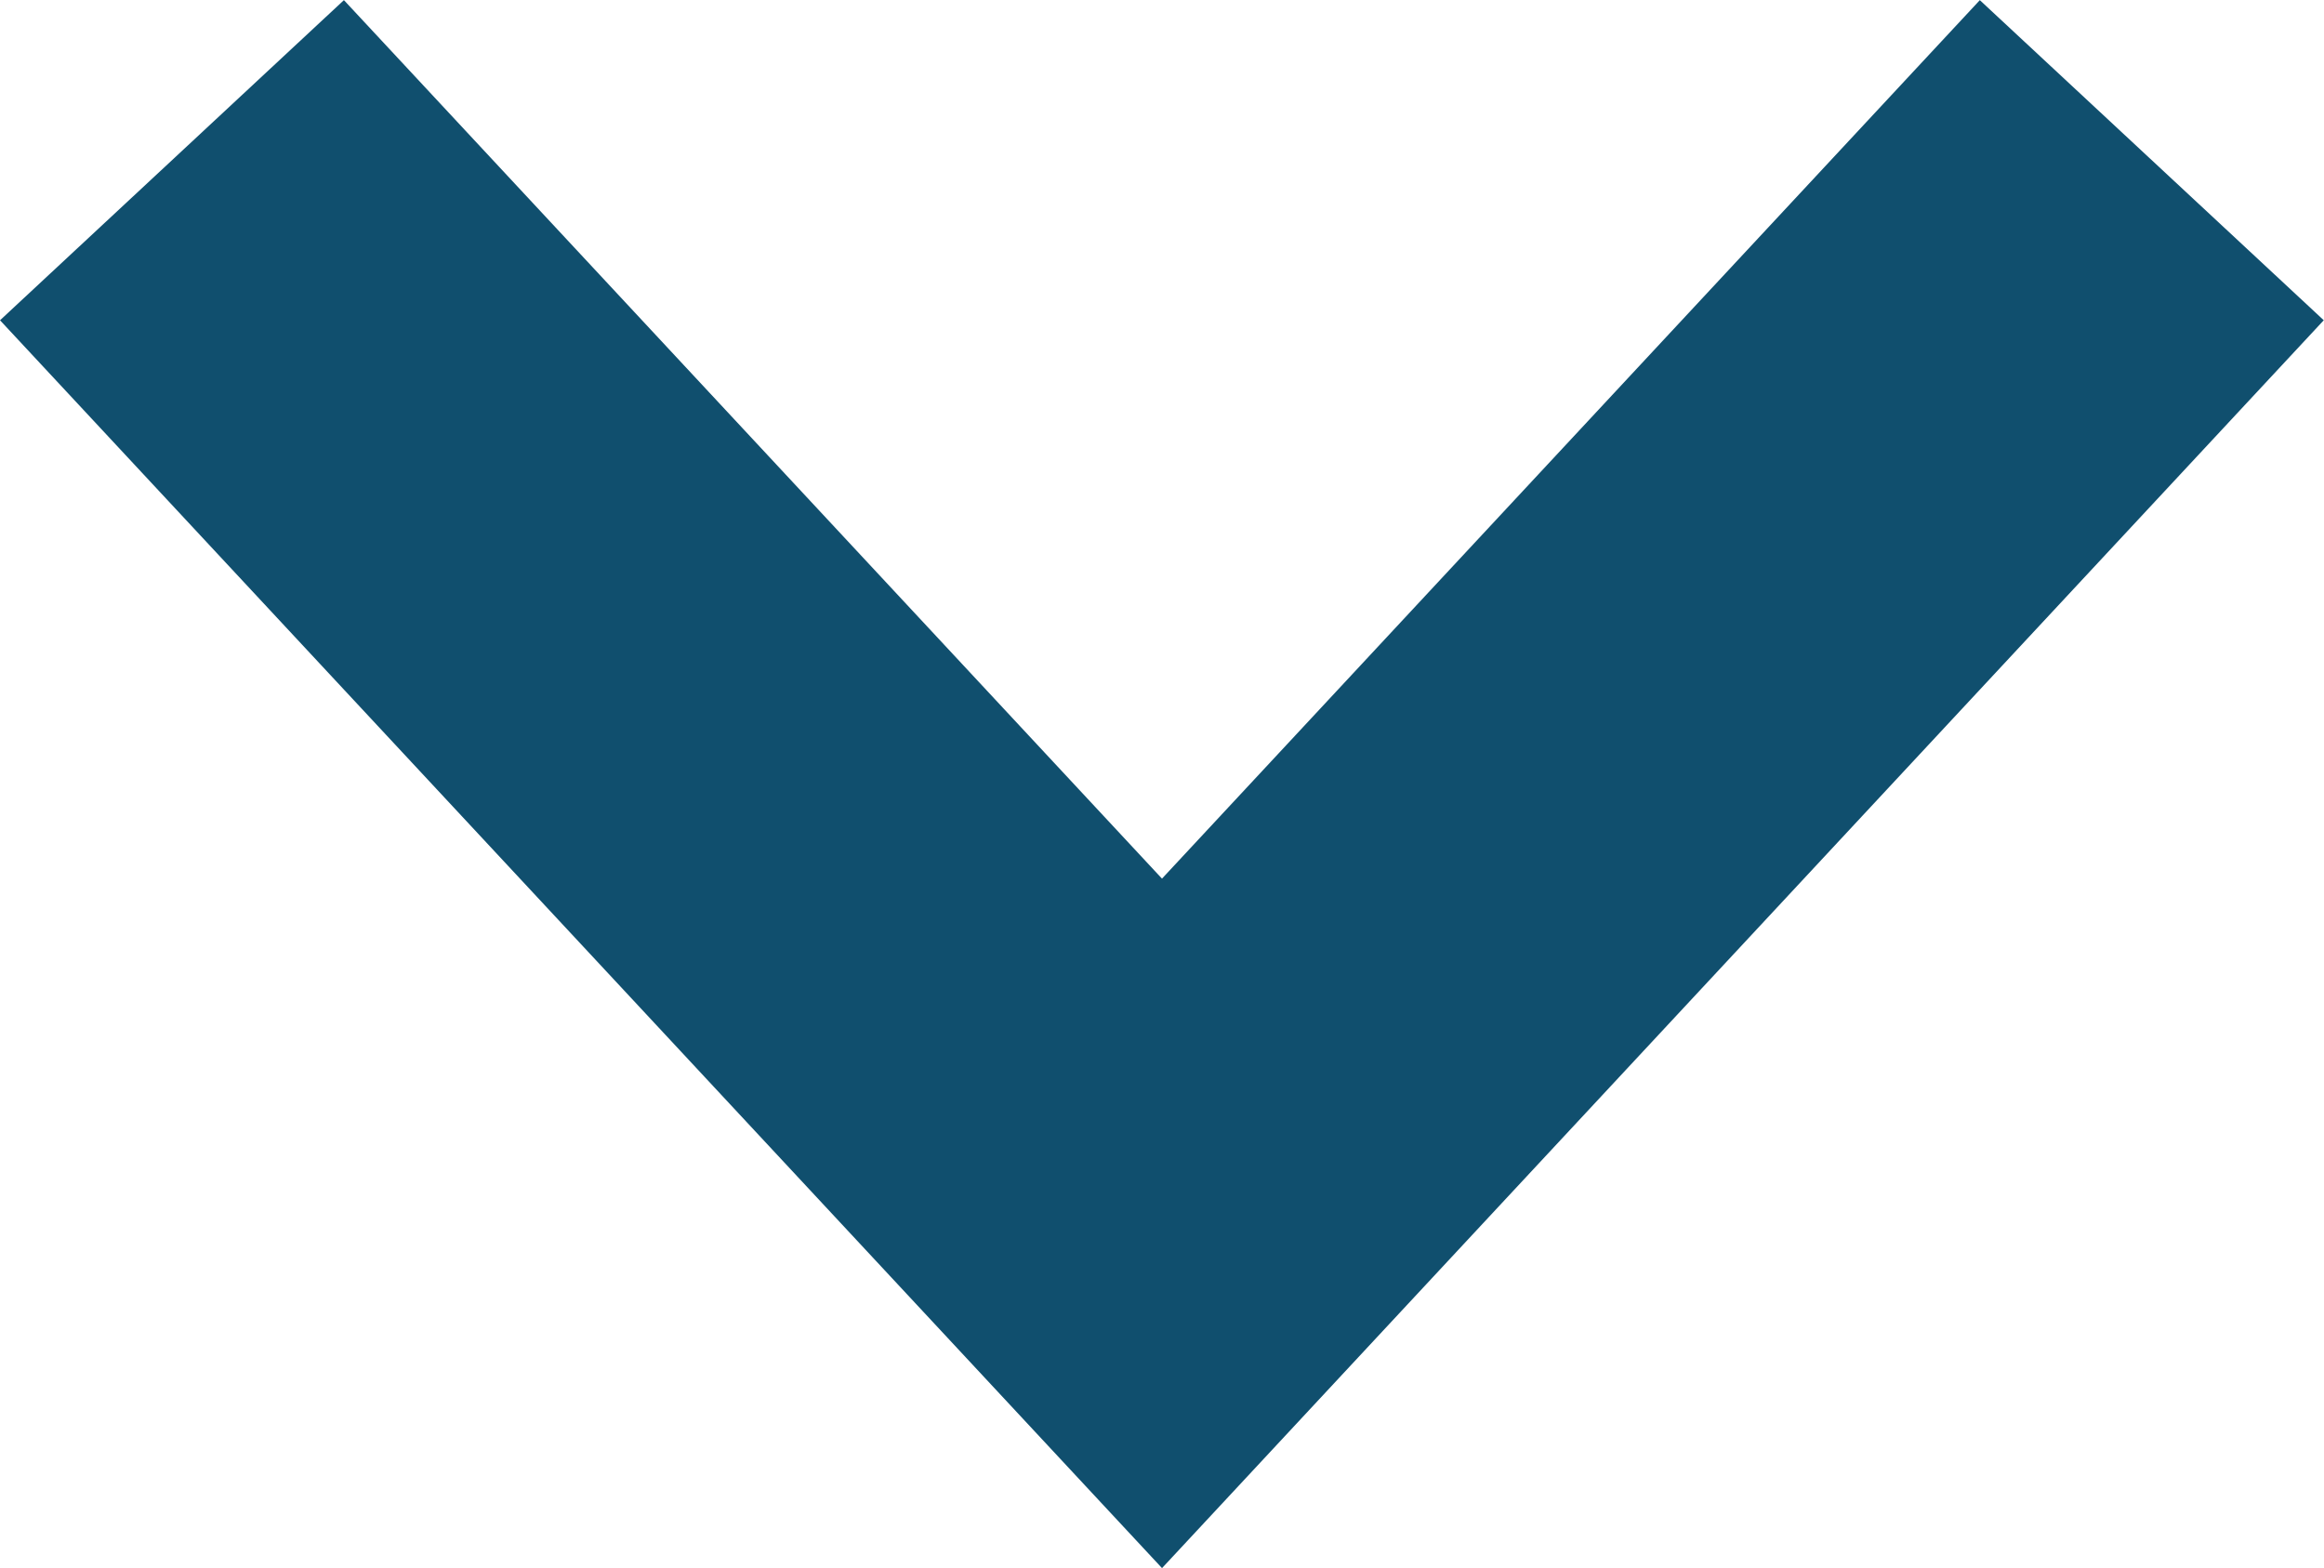 <svg xmlns="http://www.w3.org/2000/svg" width="9.892" height="6.675" viewBox="0 0 9.892 6.675">
  <g id="グループ_7" data-name="グループ 7" transform="translate(-11.795 6.636) rotate(90)">
    <path id="パス_1" data-name="パス 1" d="M.354.354,4.88,4.567.354,8.781" transform="translate(-6.308 -21.308)" fill="none" stroke="#104f6e" stroke-miterlimit="10" stroke-width="2"/>
  </g>
</svg>
